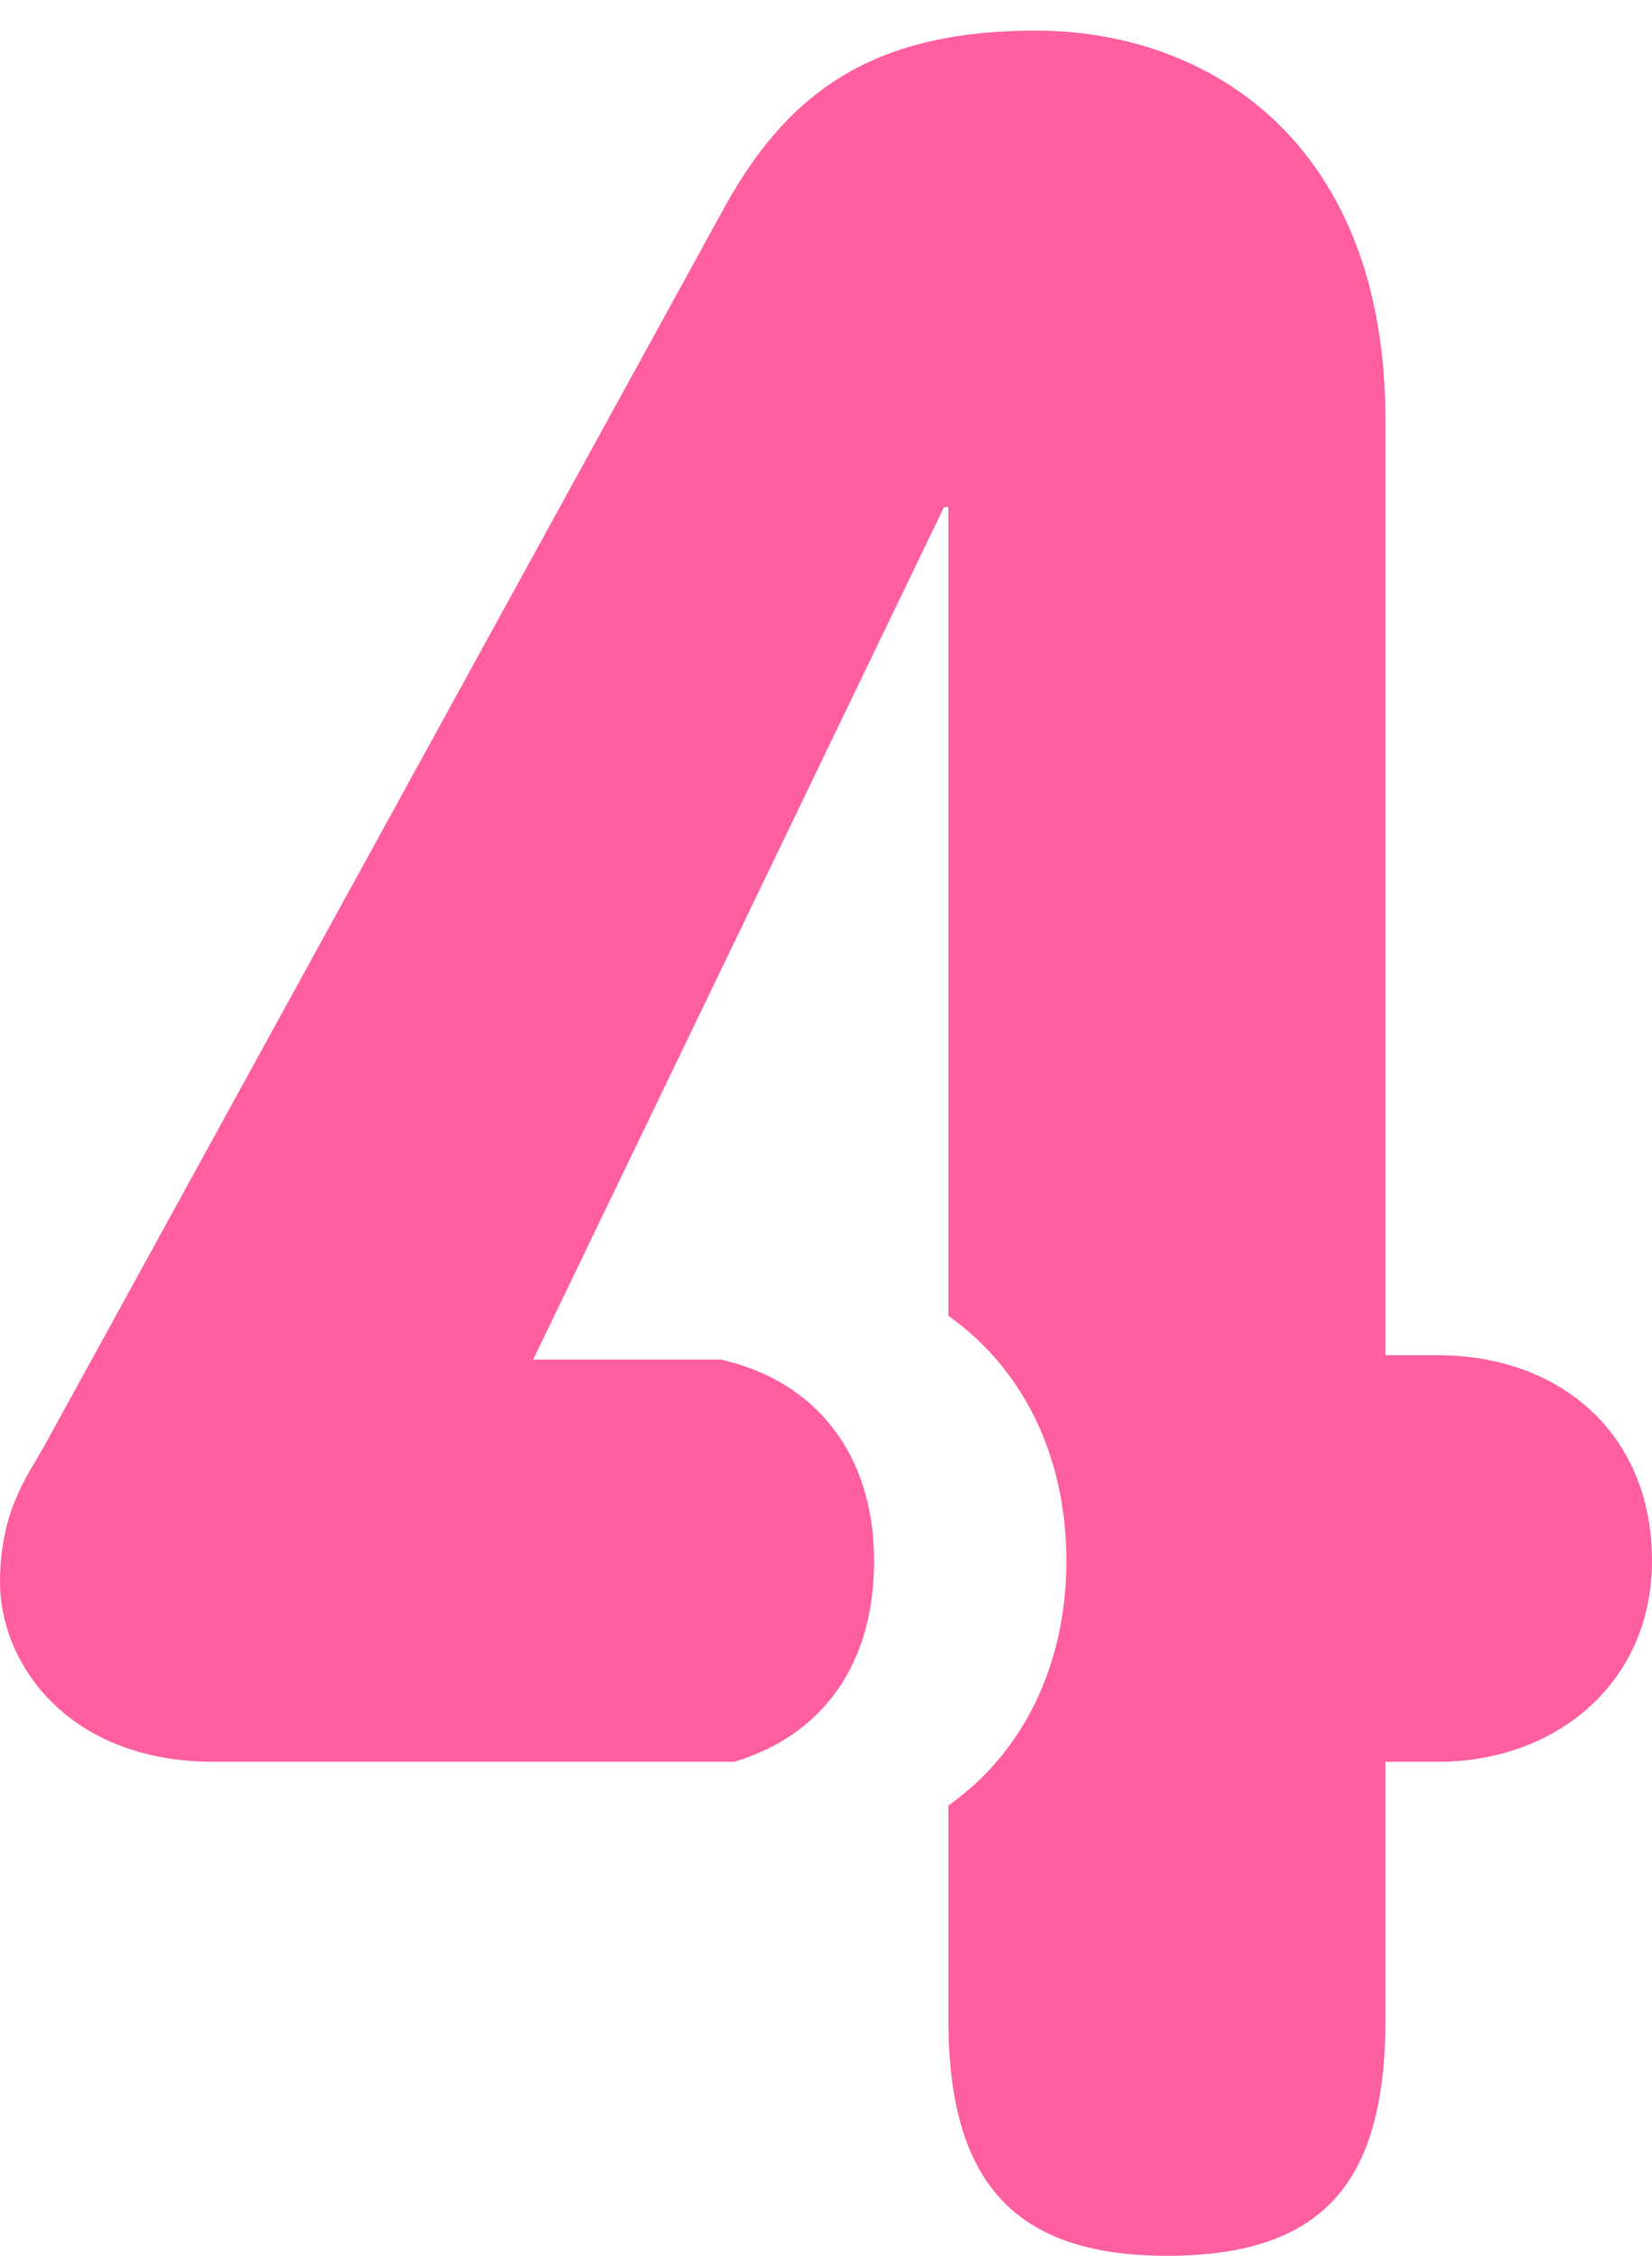 <?xml version="1.0" encoding="utf-8"?>
<!-- Generator: Adobe Illustrator 22.1.0, SVG Export Plug-In . SVG Version: 6.00 Build 0)  -->
<svg version="1.1" id="レイヤー_1" xmlns="http://www.w3.org/2000/svg" xmlns:xlink="http://www.w3.org/1999/xlink" x="0px"
	 y="0px" width="37.8px" height="51.6px" viewBox="0 0 37.8 51.6" style="enable-background:new 0 0 37.8 51.6;"
	 xml:space="preserve">
<style type="text/css">
	.st0{fill:#FF5FA0;}
</style>
<path class="st0" d="M32.9,31h-1.2V9.6c0-6.3-4-8.9-8-8.9c-3.6,0-5.6,1.3-7.1,4L1,33.1c-0.4,0.7-1,1.5-1,3.1c0,1.8,1.5,4.1,4.9,4.1
	h11.9c2-0.6,3.2-2.2,3.2-4.6c0-2.4-1.3-4.1-3.5-4.6h-4.3l9.4-19.5h0.1v18.5c1.7,1.2,2.7,3.2,2.7,5.6c0,2.4-1,4.4-2.7,5.6v4.9
	c0,3.7,1.5,5.4,5,5.4c3.6,0,5-1.7,5-5.4v-5.9h1.2c2.7,0,4.9-1.8,4.9-4.6C37.8,32.8,35.7,31,32.9,31z"/>
</svg>
